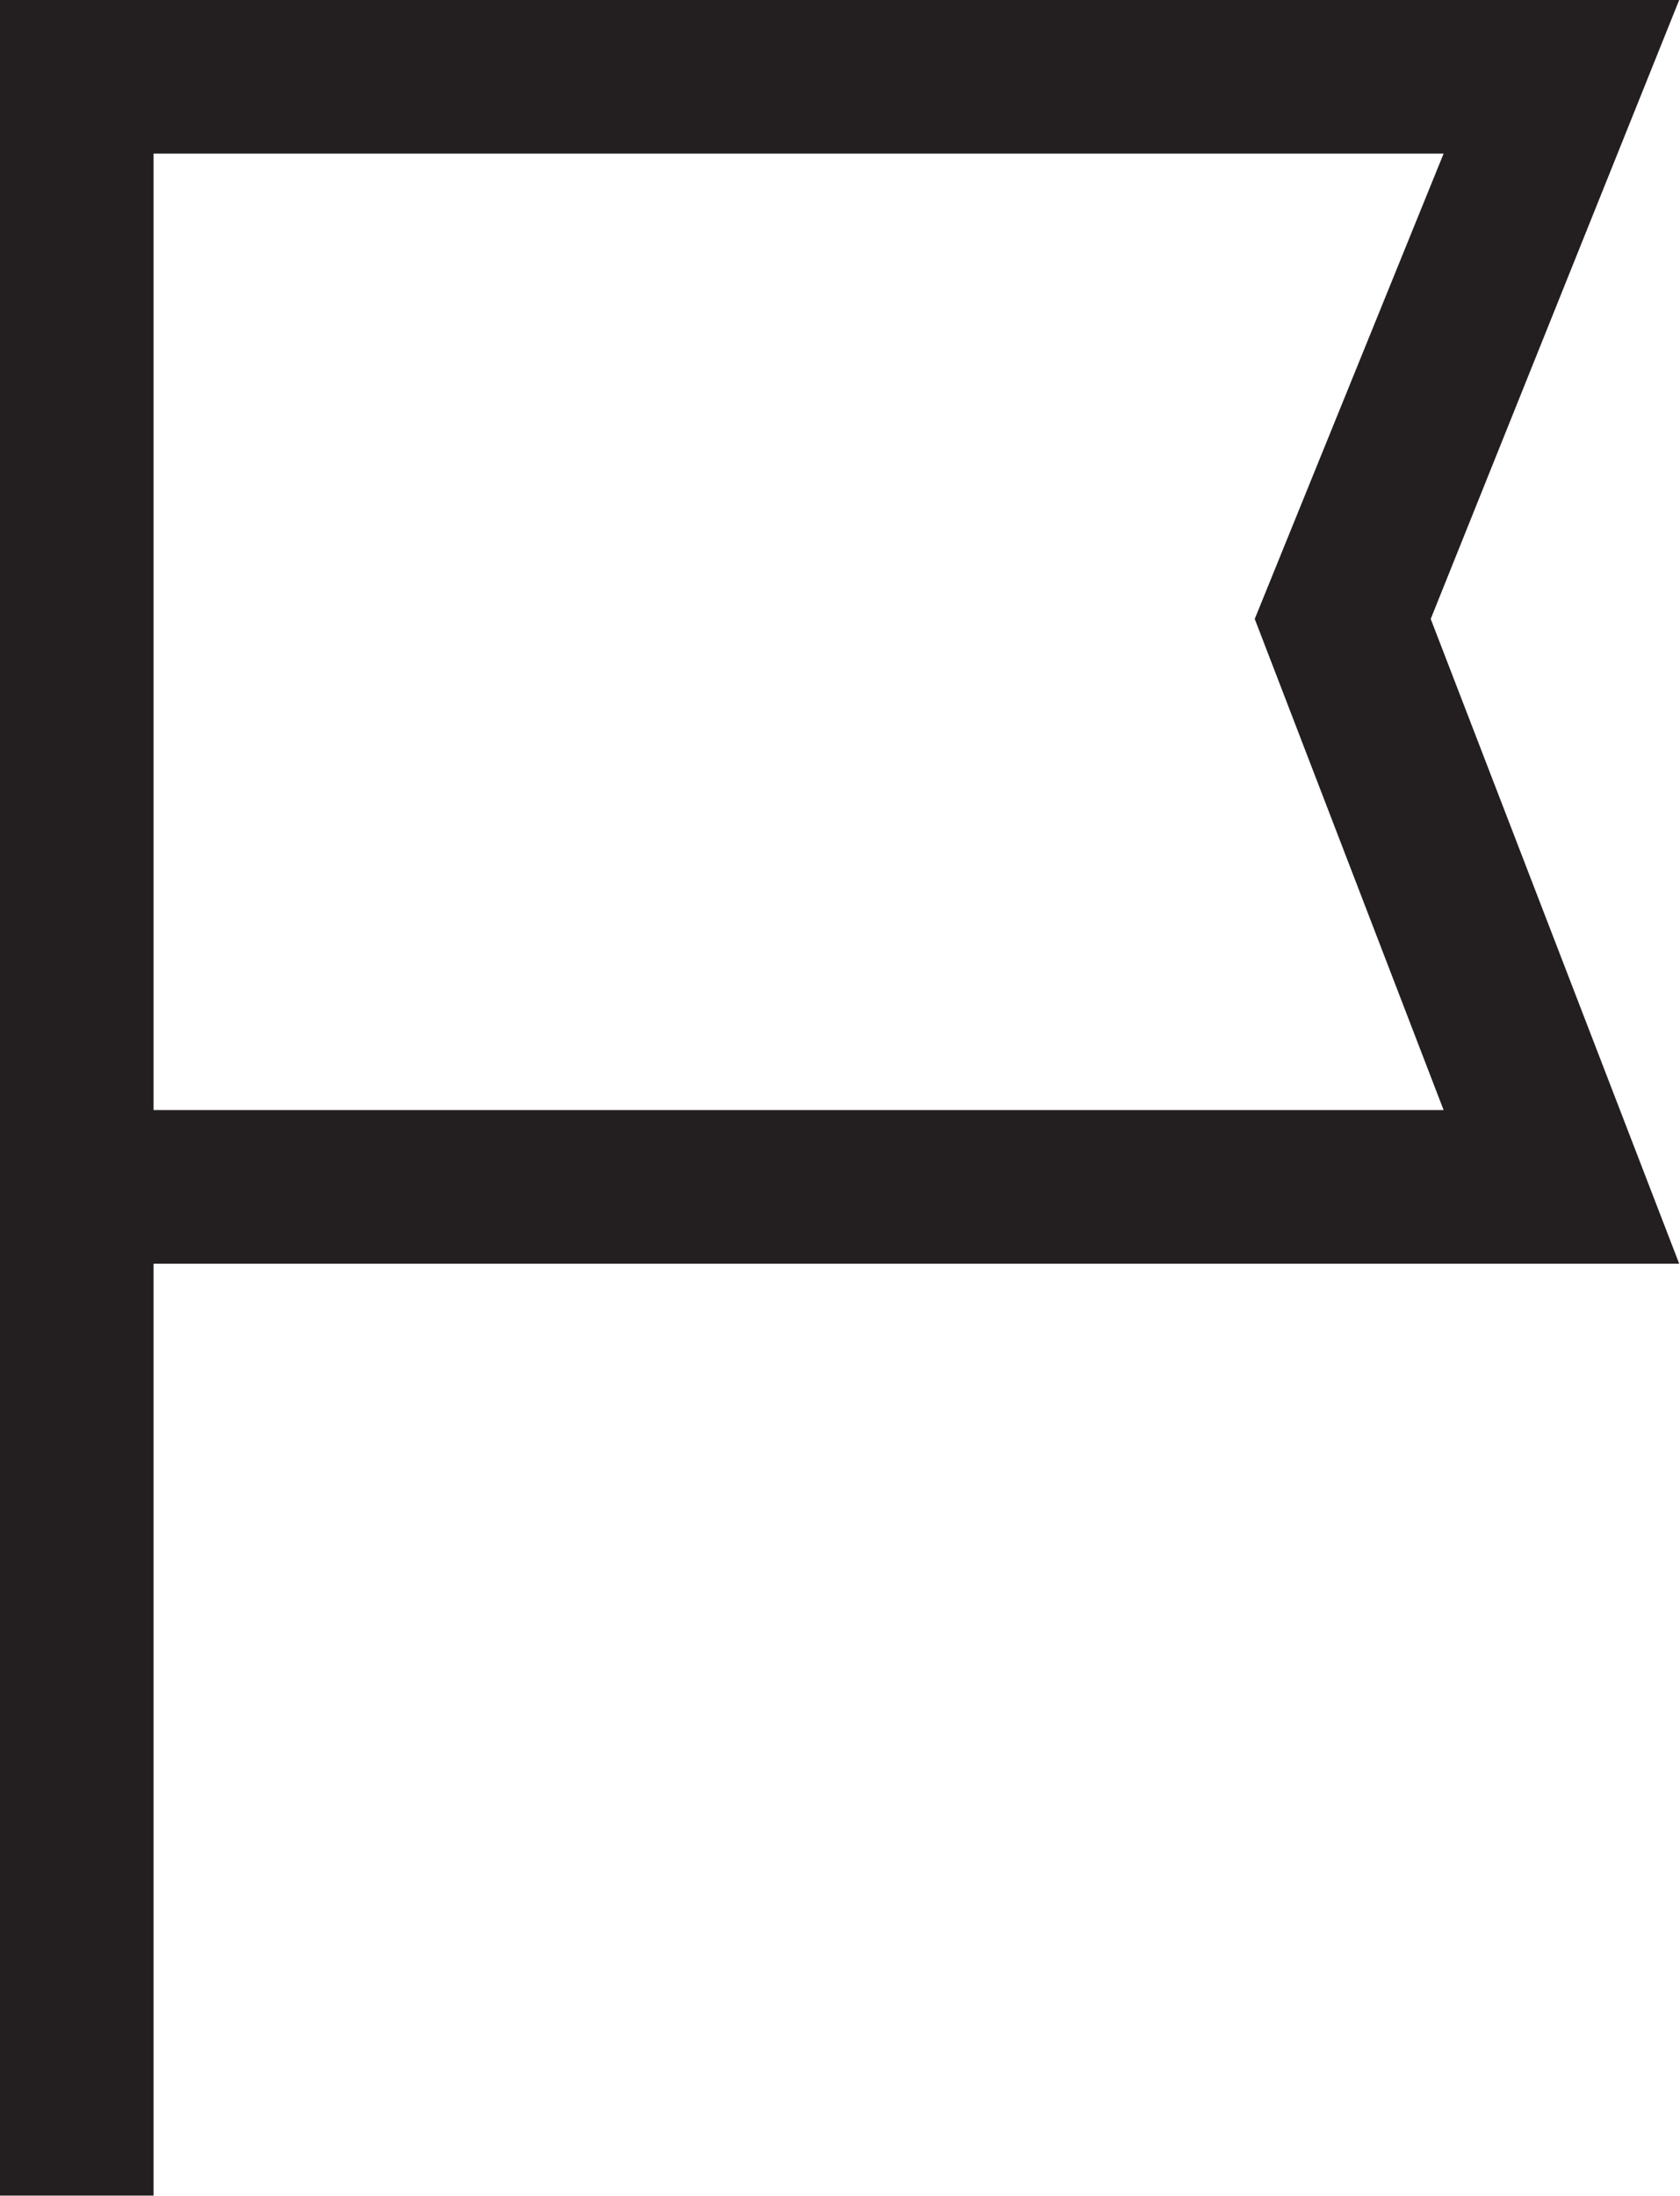 <svg viewBox="0 0 391 511" xmlns="http://www.w3.org/2000/svg" fill-rule="evenodd" clip-rule="evenodd" stroke-linejoin="round" stroke-miterlimit="1.41"><path d="M390.812 0l-57.829 144.013 57.829 150.014H35.741v216.839H0V0h390.812zm-54.829 258.286l-43.959-114.273 43.959-108.272H35.741v222.545h300.242z" fill="#231f20" fill-rule="nonzero"/></svg>